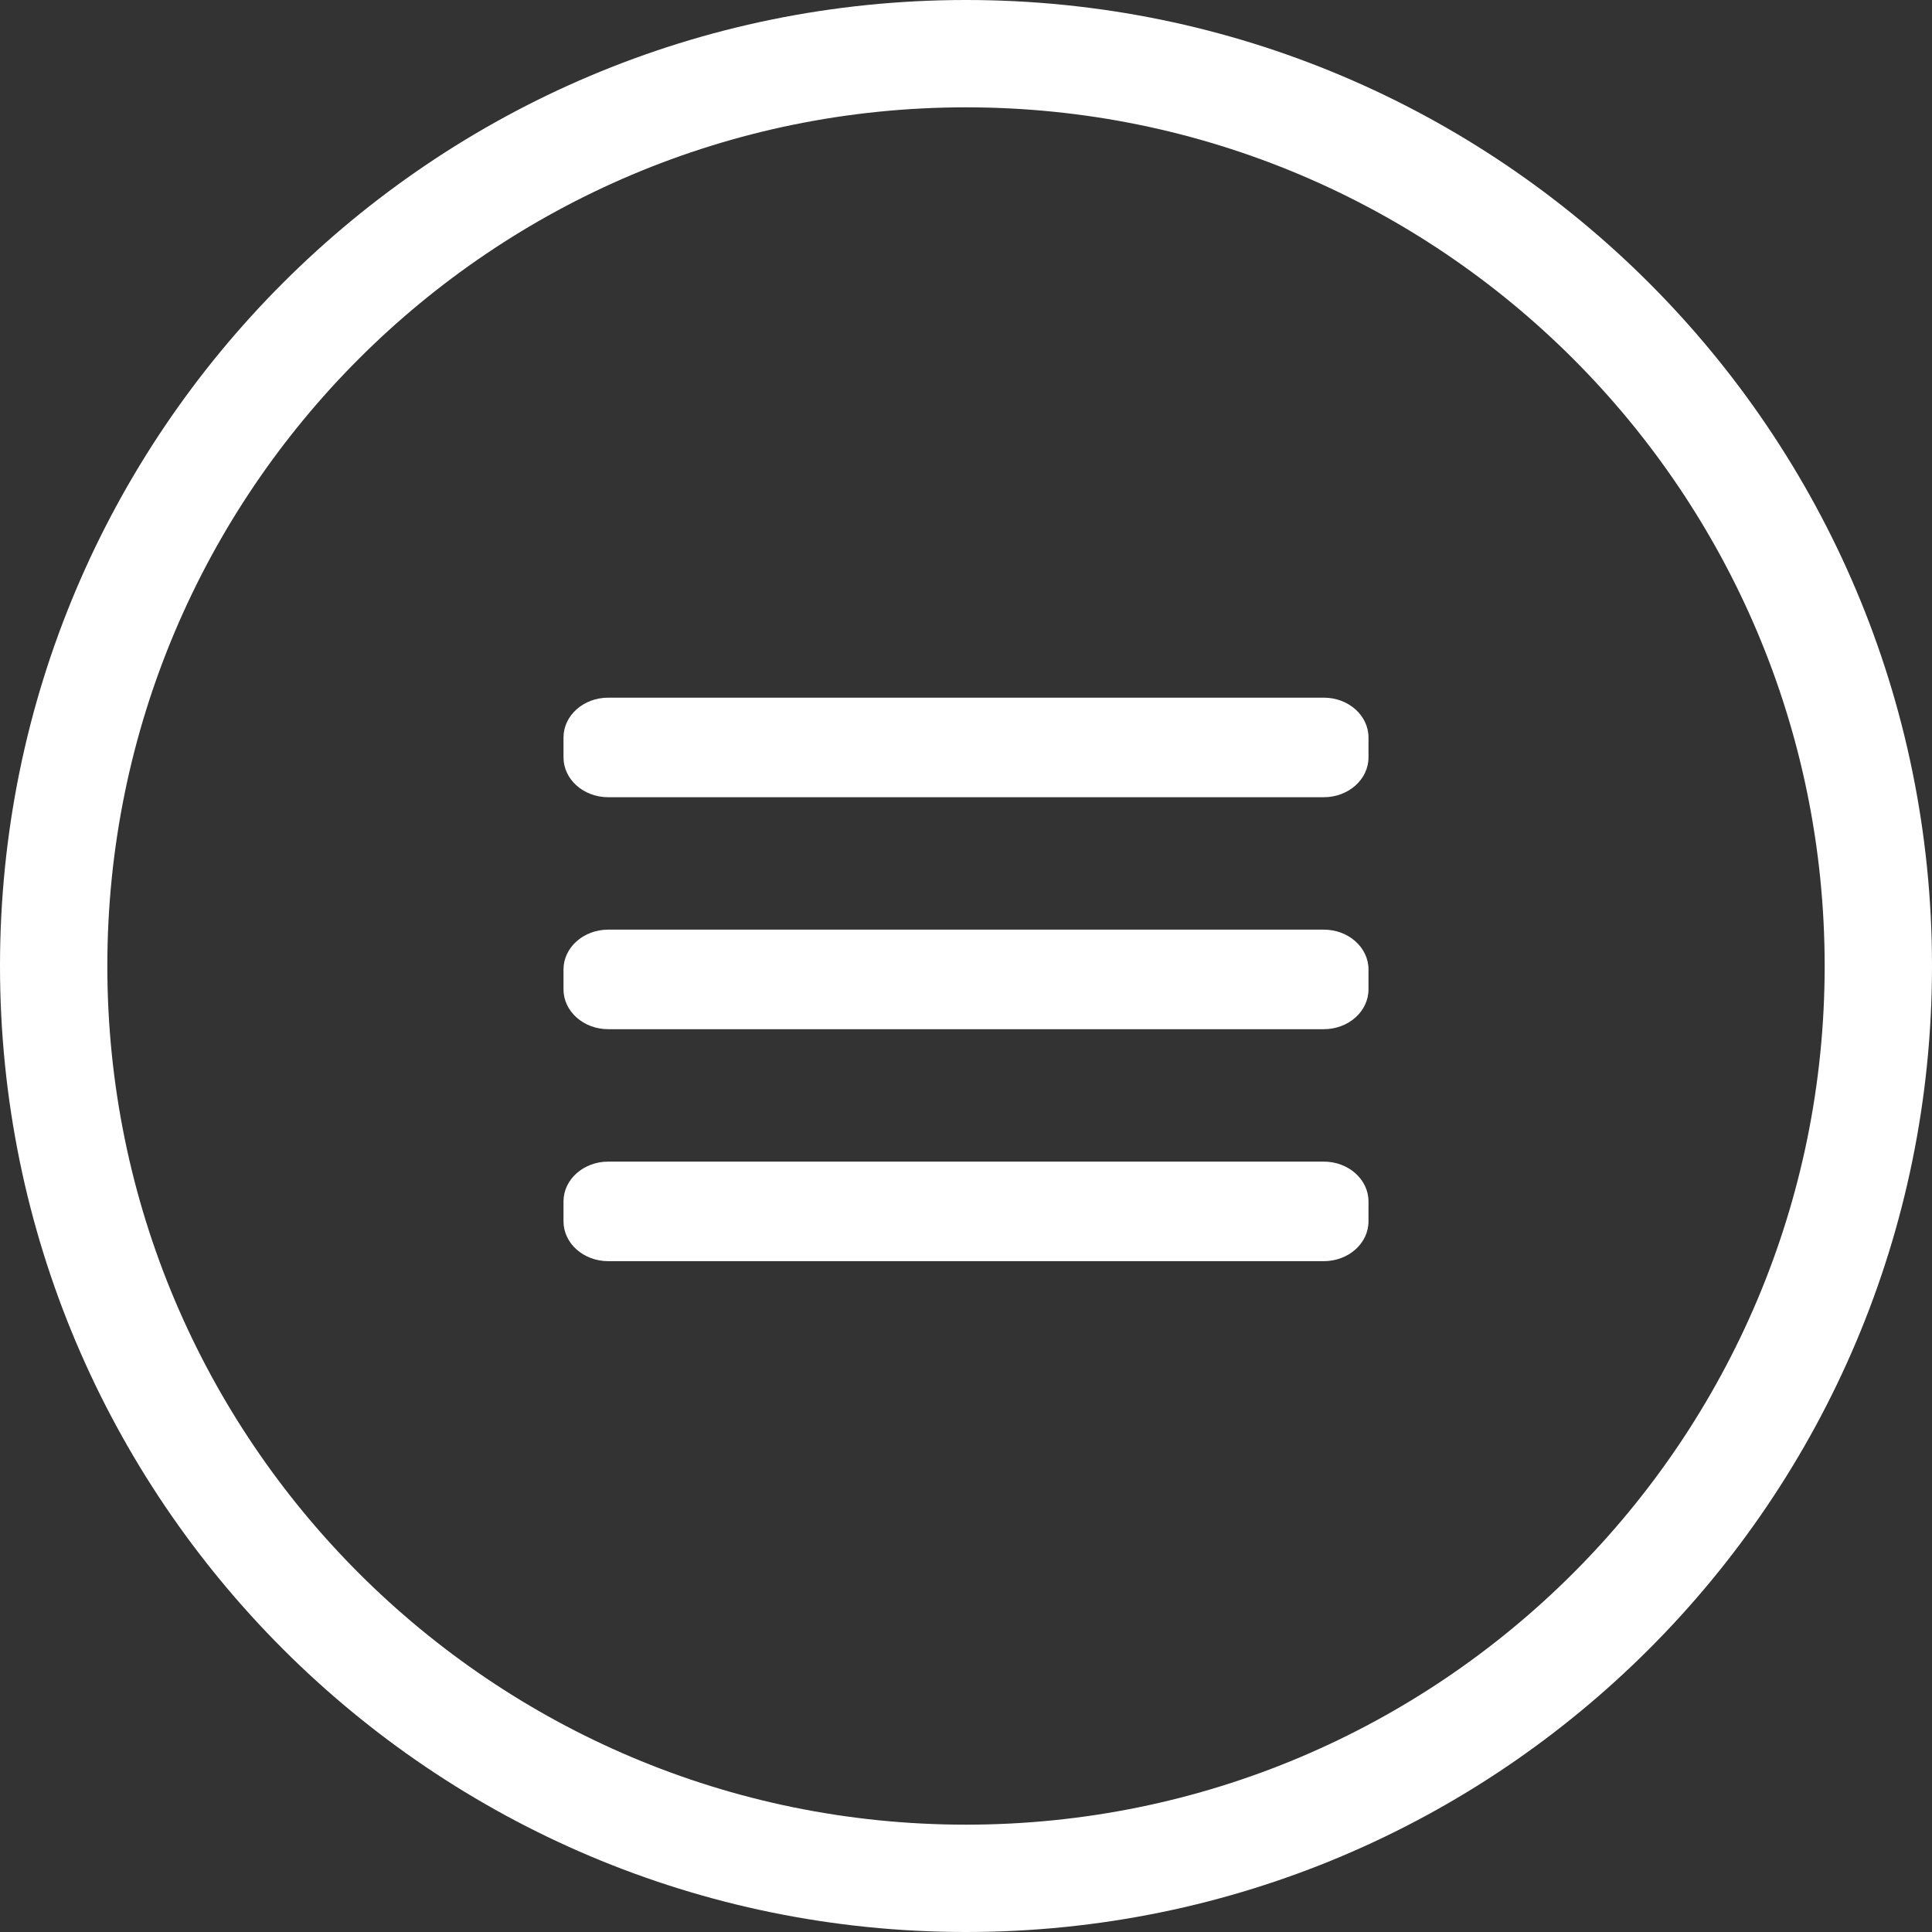 <?xml version="1.0" encoding="UTF-8"?> <svg xmlns="http://www.w3.org/2000/svg" width="72" height="72" viewBox="0 0 72 72" fill="none"><rect x="0" y="0" width="72" height="72" fill="#333333" stroke="none"/> <path fill-rule="evenodd" clip-rule="evenodd" d="M36 68C53.673 68 68 53.673 68 36C68 18.327 53.673 4 36 4C18.327 4 4 18.327 4 36C4 53.673 18.327 68 36 68ZM36 72C55.882 72 72 55.882 72 36C72 16.118 55.882 0 36 0C16.118 0 0 16.118 0 36C0 55.882 16.118 72 36 72Z" fill="white"></path> <path d="M21 27.484C21 26.664 21.746 26 22.667 26H49.333C50.254 26 51 26.664 51 27.484V28.226C51 29.045 50.254 29.71 49.333 29.71H22.667C21.746 29.71 21 29.045 21 28.226V27.484Z" fill="white"></path> <path d="M21 36.129C21 35.309 21.746 34.645 22.667 34.645H49.333C50.254 34.645 51 35.309 51 36.129V36.871C51 37.691 50.254 38.355 49.333 38.355H22.667C21.746 38.355 21 37.691 21 36.871V36.129Z" fill="white"></path> <path d="M51 44.774C51 43.955 50.254 43.29 49.333 43.29H22.667C21.746 43.29 21 43.955 21 44.774V45.516C21 46.336 21.746 47 22.667 47H49.333C50.254 47 51 46.336 51 45.516V44.774Z" fill="white"></path> </svg> 